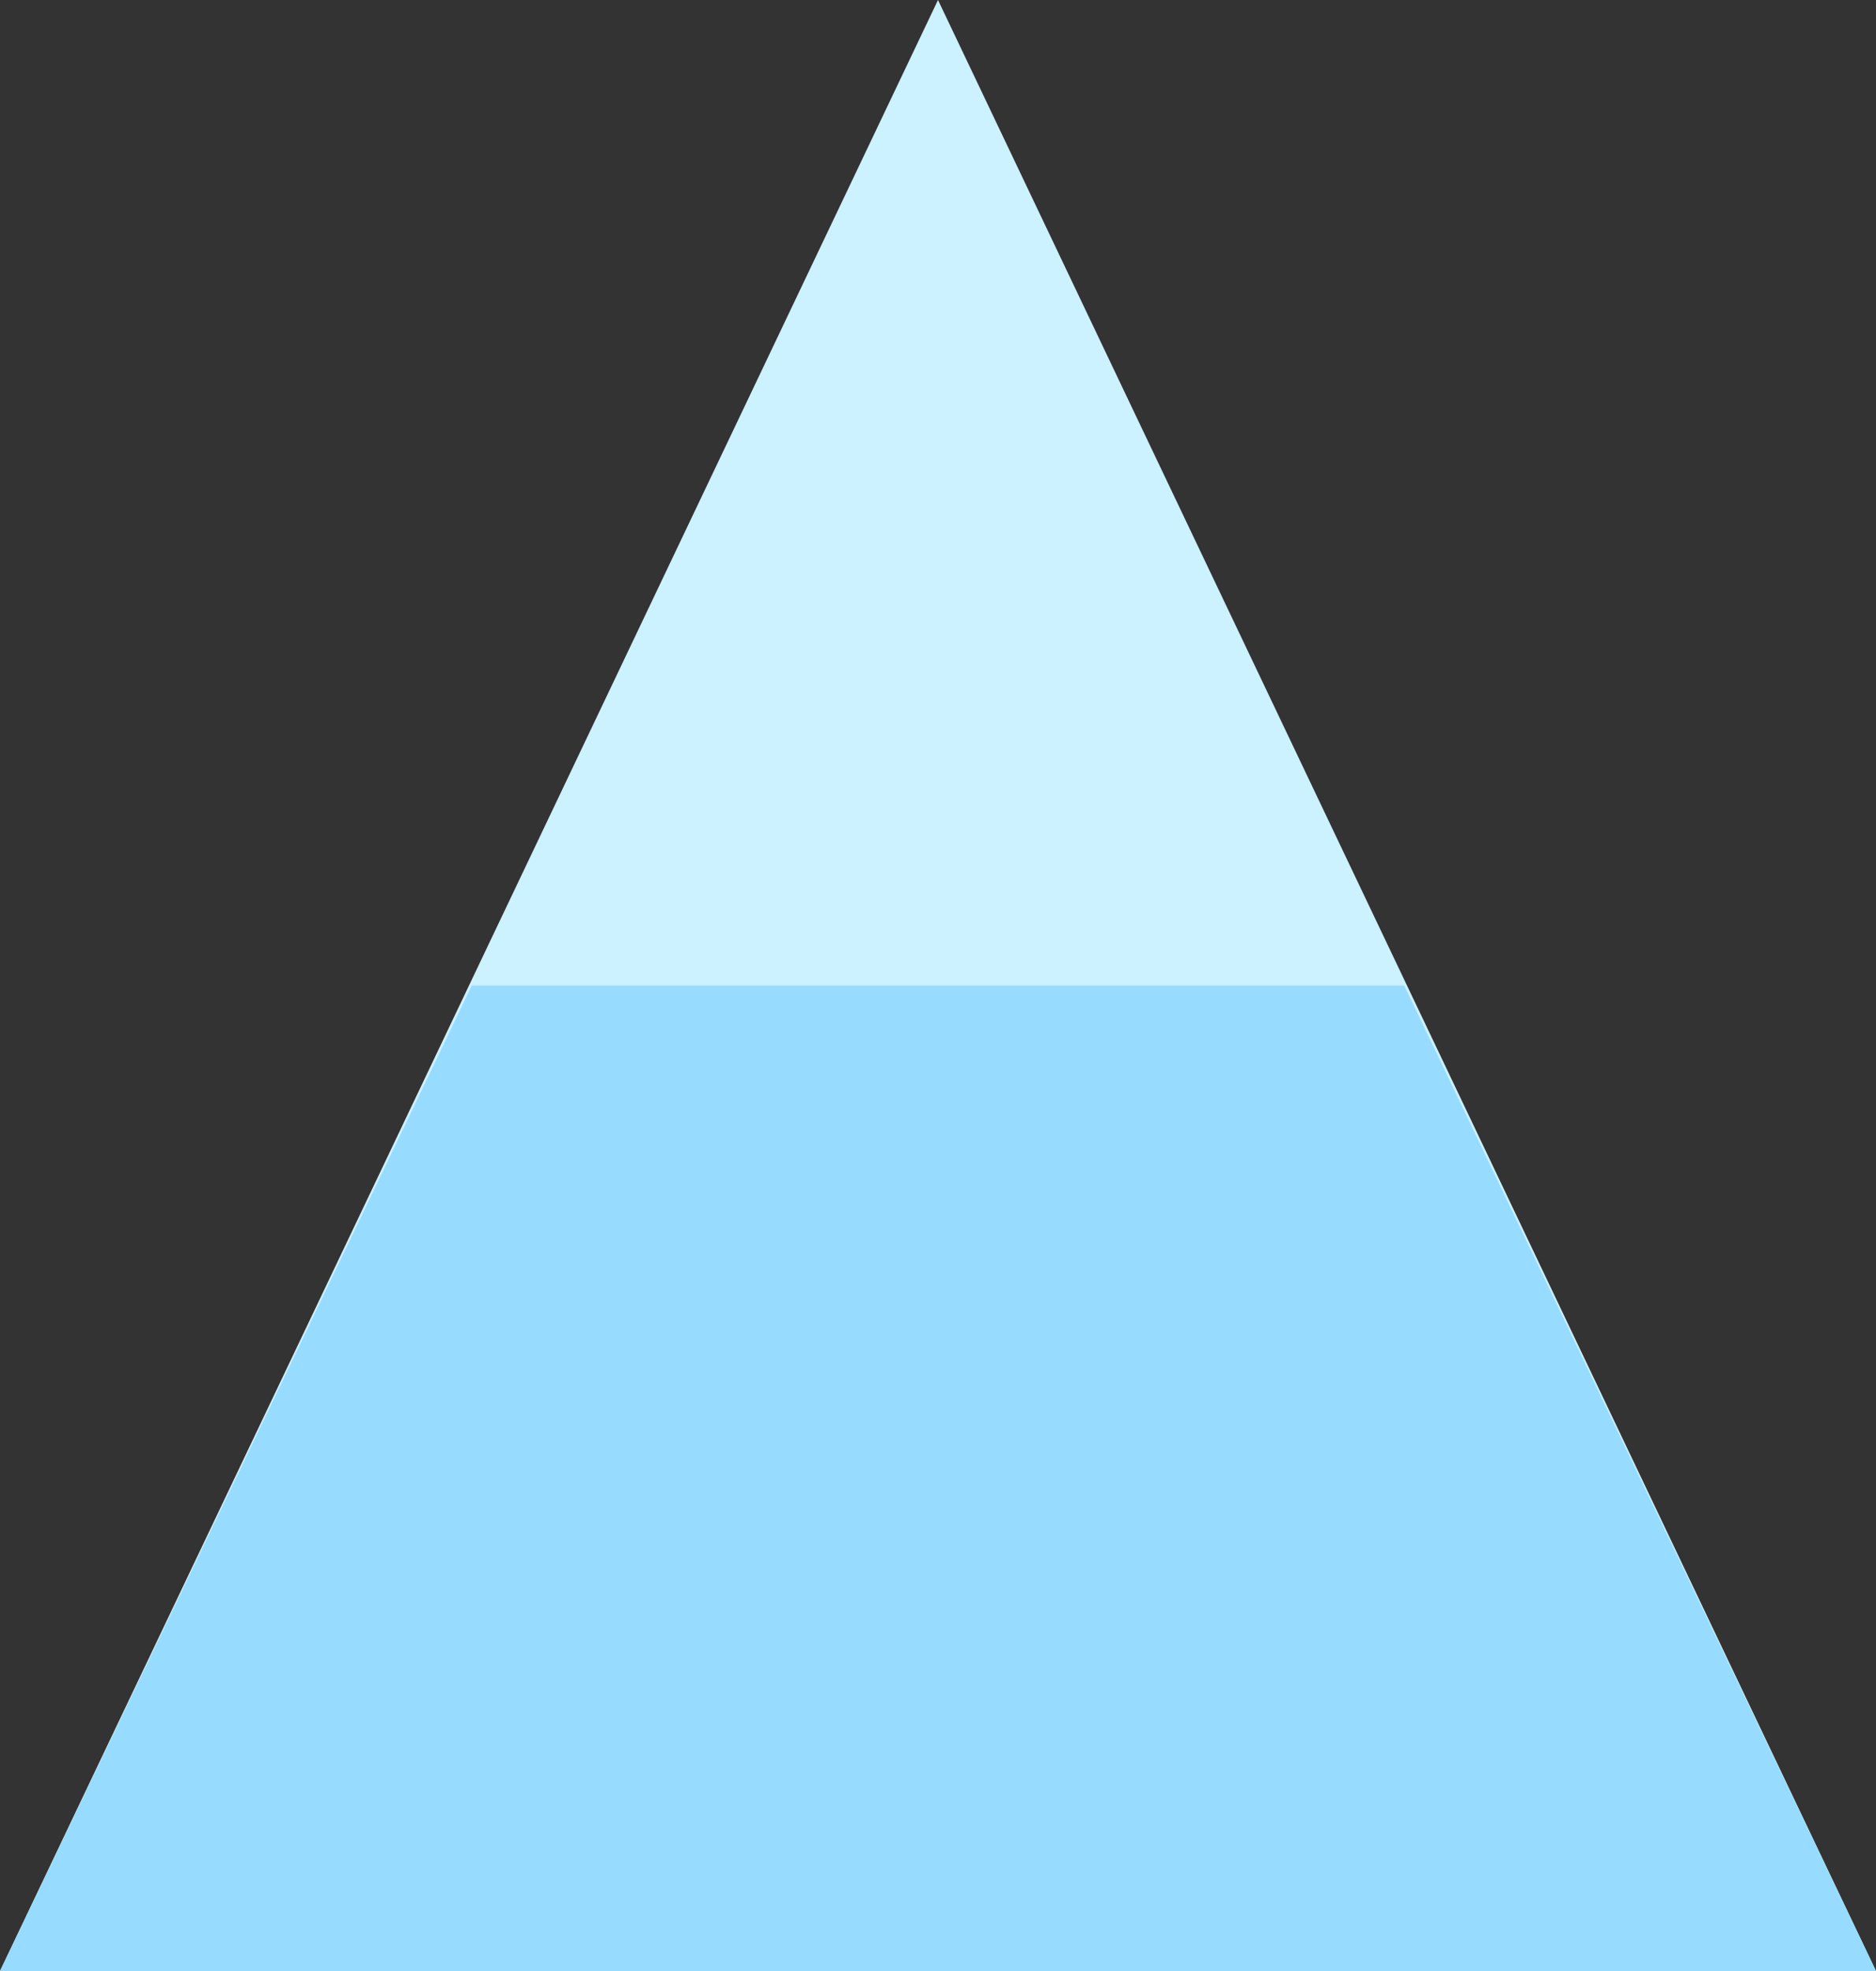<?xml version="1.0" encoding="UTF-8"?>
<svg id="_レイヤー_1" data-name=" レイヤー 1" xmlns="http://www.w3.org/2000/svg" width="200" height="210" version="1.1" viewBox="0 0 200 210">
  <rect x="0" y="0" width="200" height="210" fill="#333333" stroke="none"/>
  <defs>
    <style>
      .cls-1 {
        fill: #97dcff;
      }

      .cls-1, .cls-2 {
        stroke-width: 0px;
      }

      .cls-2 {
        fill: #ccf1ff;
      }
    </style>
  </defs>
  <polygon class="cls-2" points="100 0 0 210 200 210 100 0"/>
  <polygon class="cls-1" points="200 210 0 210 50.3 105 149.7 105 200 210"/>
</svg>